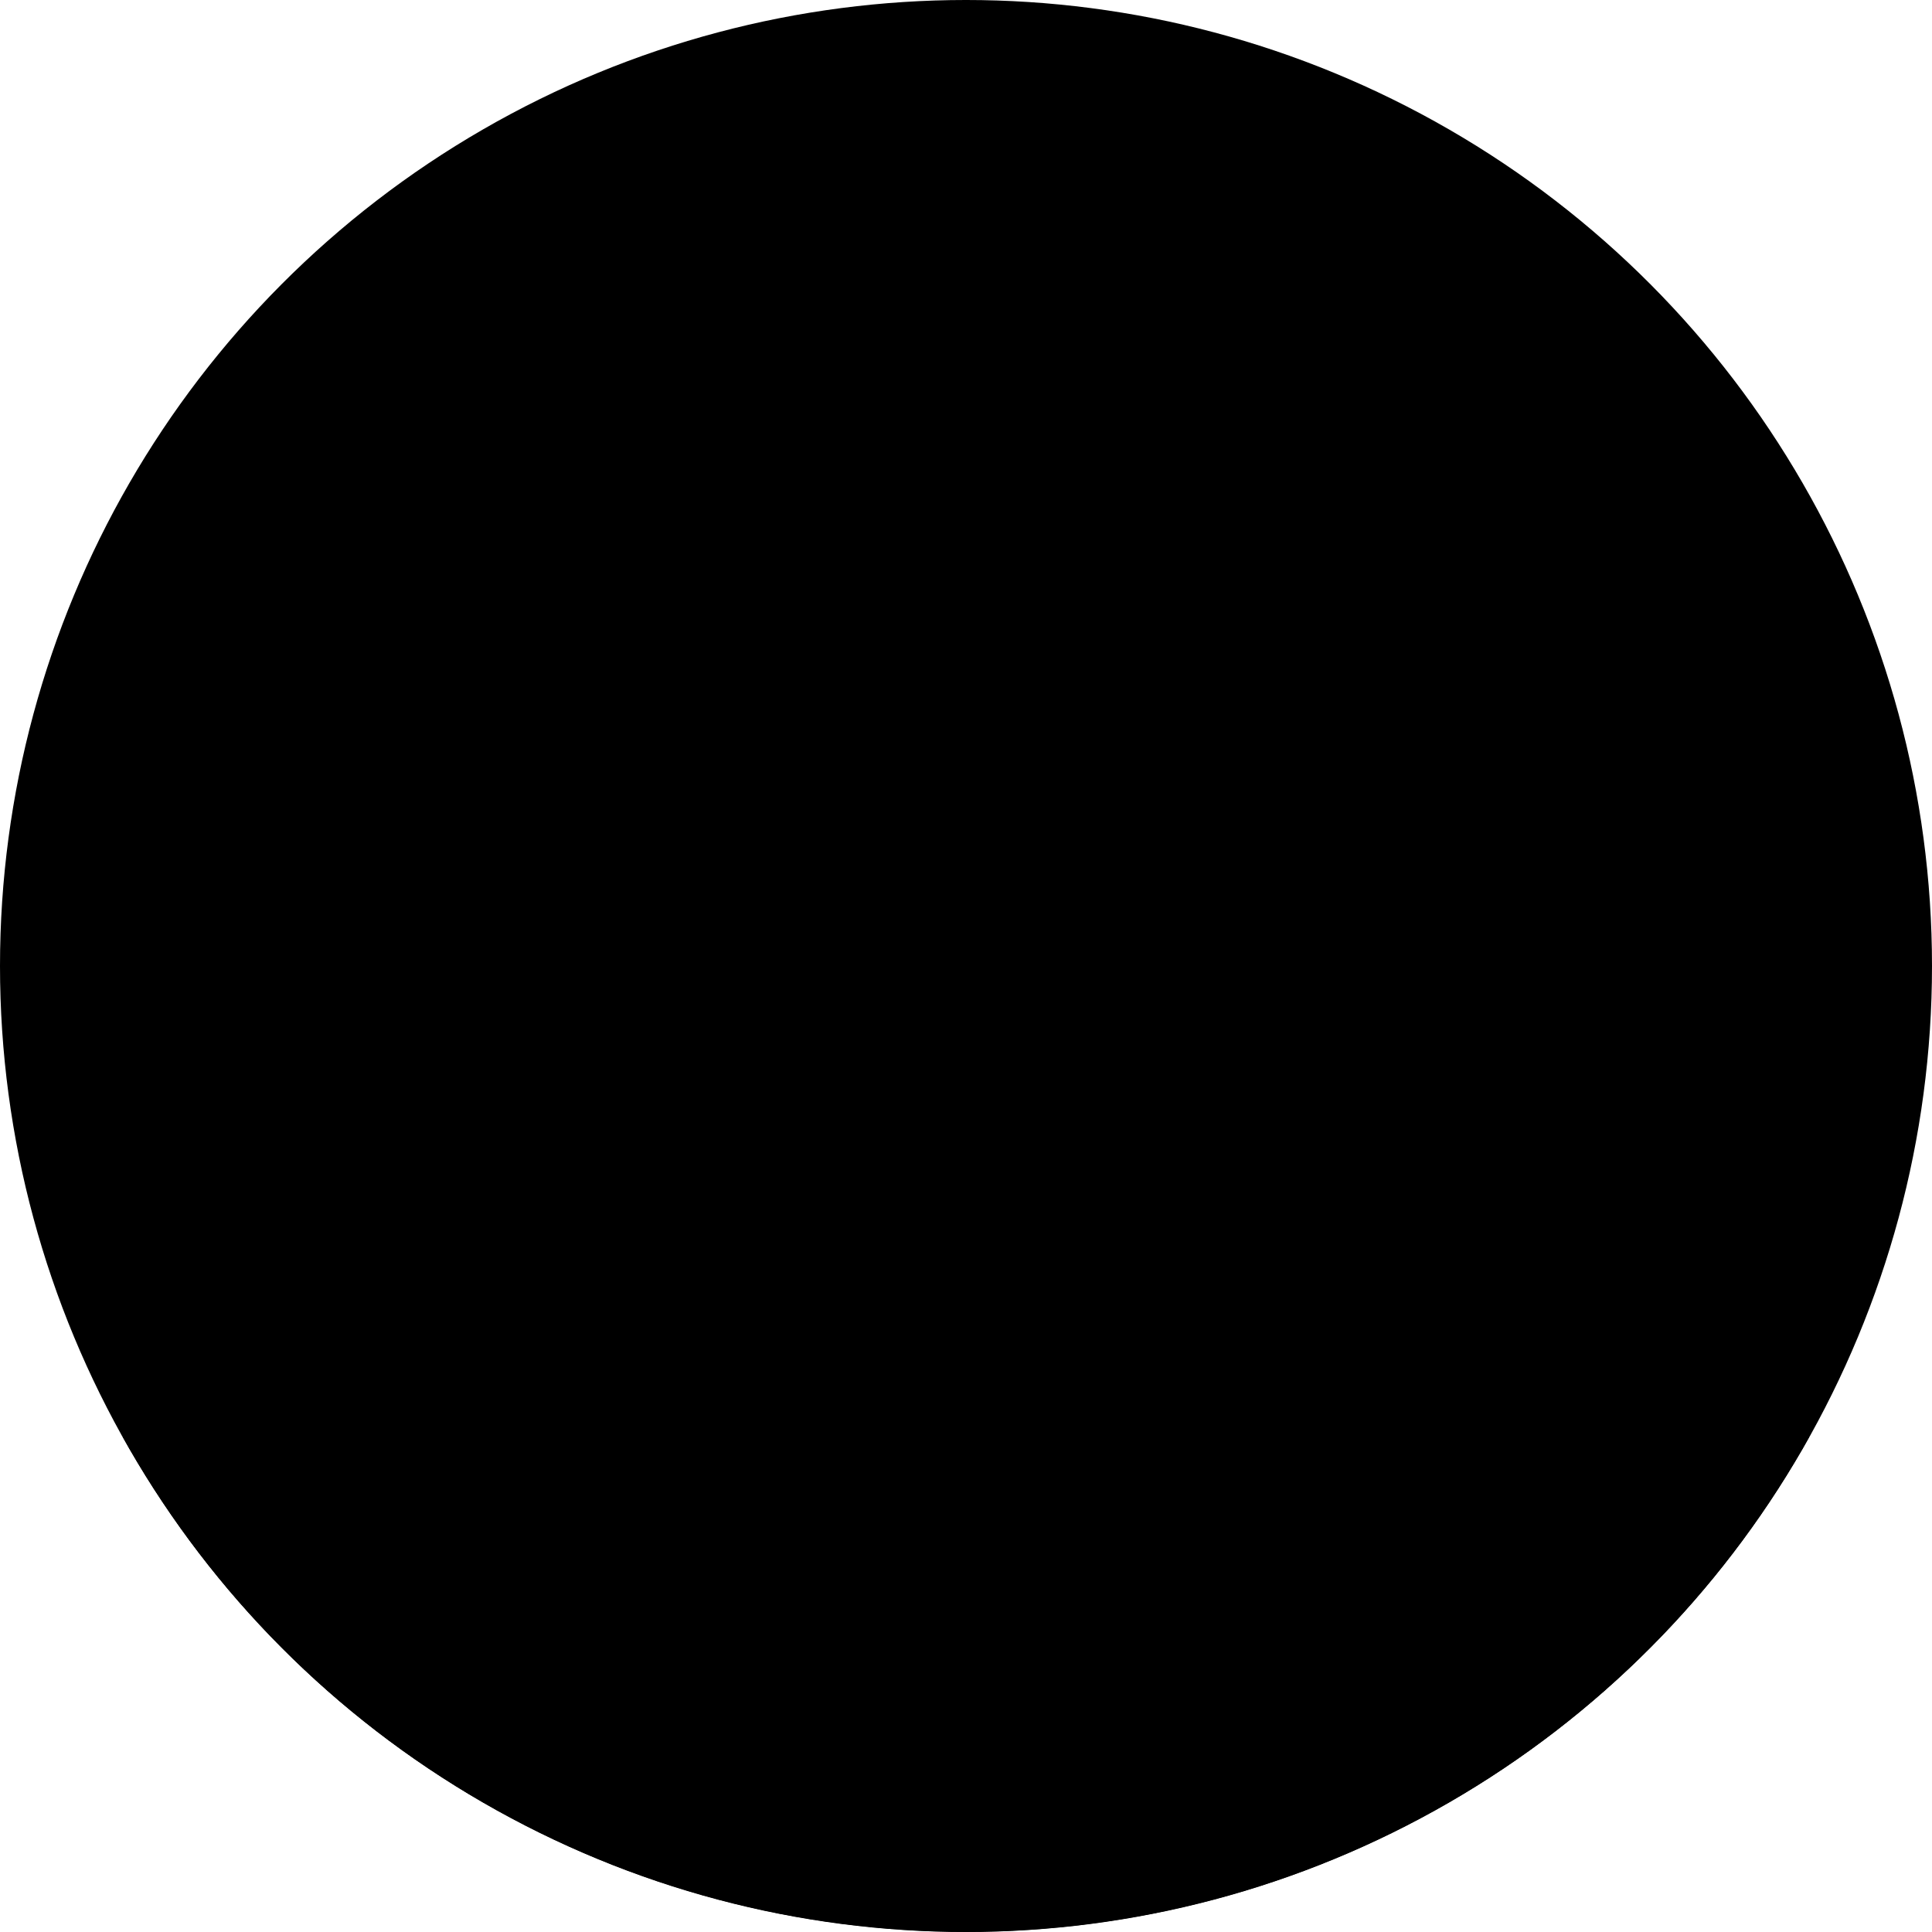 <svg xmlns="http://www.w3.org/2000/svg" width="192" height="192" viewBox="0 0 250 250"><defs><linearGradient id="mountainGrad" x1="0%" y1="0%" x2="100%" y2="100%"><stop offset="0%" stop-color="hsla(215,85%,35%,1)"></stop><stop offset="100%" stop-color="hsla(235,75%,25%,1)"></stop></linearGradient><linearGradient id="growjieGrad" x1="0%" y1="0%" x2="100%" y2="100%"><stop offset="0%" stop-color="hsla(0,0%,100%,0.95)"></stop><stop offset="100%" stop-color="hsla(210,30%,90%,0.9)"></stop></linearGradient><linearGradient id="landGrad" x1="0%" y1="0%" x2="100%" y2="100%"><stop offset="0%" stop-color="hsla(120,70%,35%,0.9)"></stop><stop offset="100%" stop-color="hsla(150,65%,25%,0.85)"></stop></linearGradient><radialGradient id="sunGlow" cx="50%" cy="50%" r="75%" fx="40%" fy="40%"><stop offset="0%" stop-color="hsla(45,100%,60%,1)"></stop><stop offset="80%" stop-color="hsla(30,100%,50%,0.8)"></stop><stop offset="100%" stop-color="hsla(20,100%,45%,0)"></stop></radialGradient><linearGradient id="moonGrad" x1="0%" y1="0%" x2="100%" y2="100%"><stop offset="0%" stop-color="hsla(210,80%,95%,1)"></stop><stop offset="100%" stop-color="hsla(230,70%,80%,0.9)"></stop></linearGradient><filter id="softShadow" x="-20%" y="-20%" width="140%" height="140%"><feGaussianBlur in="SourceAlpha" stdDeviation="2"></feGaussianBlur><feOffset dx="0" dy="1"></feOffset><feComponentTransfer><feFuncA type="linear" slope="0.2"></feFuncA></feComponentTransfer><feMerge><feMergeNode></feMergeNode><feMergeNode in="SourceGraphic"></feMergeNode></feMerge></filter><filter id="dimensionalGlow" x="-30%" y="-30%" width="160%" height="160%"><feGaussianBlur in="SourceAlpha" stdDeviation="4"></feGaussianBlur><feOffset dx="0" dy="0"></feOffset><feComponentTransfer><feFuncA type="linear" slope="0.6"></feFuncA></feComponentTransfer><feFlood flood-color="hsla(45,100%,75%,0.5)"></feFlood><feComposite operator="in" in2="SourceAlpha"></feComposite><feMerge><feMergeNode></feMergeNode><feMergeNode in="SourceGraphic"></feMergeNode></feMerge></filter><filter id="moonGlow" x="-30%" y="-30%" width="160%" height="160%"><feGaussianBlur in="SourceAlpha" stdDeviation="2"></feGaussianBlur><feOffset dx="0" dy="0"></feOffset><feComponentTransfer><feFuncA type="linear" slope="0.4"></feFuncA></feComponentTransfer><feFlood flood-color="hsla(210,100%,85%,0.3)"></feFlood><feComposite operator="in" in2="SourceAlpha"></feComposite><feMerge><feMergeNode></feMergeNode><feMergeNode in="SourceGraphic"></feMergeNode></feMerge></filter><clipPath id="circleClip"><circle cx="125" cy="125" r="125"></circle></clipPath></defs><circle cx="125" cy="125" r="125" fill="hsla(210,100%,50%,1)"></circle><g clip-path="url(#circleClip)"><circle cx="60" cy="75" r="30" fill="url(#sunGlow)" filter="url(#dimensionalGlow)"><animate attributeName="opacity" values="0.85;1;0.85" dur="5s" repeatCount="indefinite"></animate></circle><path d="M190,60 a20,20 0 1 1 0,40 a20,20 0 0 1 -8,-38" fill="url(#moonGrad)" filter="url(#moonGlow)"><animate attributeName="opacity" values="0.9;0.95;0.9" dur="7s" repeatCount="indefinite"></animate></path><g filter="url(#softShadow)" transform="translate(0,15)"><path d="M0,250 L0,170 L30,170 L125,40 L220,170 L250,170 L250,250 Z" fill="url(#landGrad)"></path><path d="M30,170 L125,40 L220,170 Z" fill="url(#mountainGrad)"></path><path d="M65,170 L125,80 L185,170 Z" fill="url(#growjieGrad)"></path></g></g></svg>